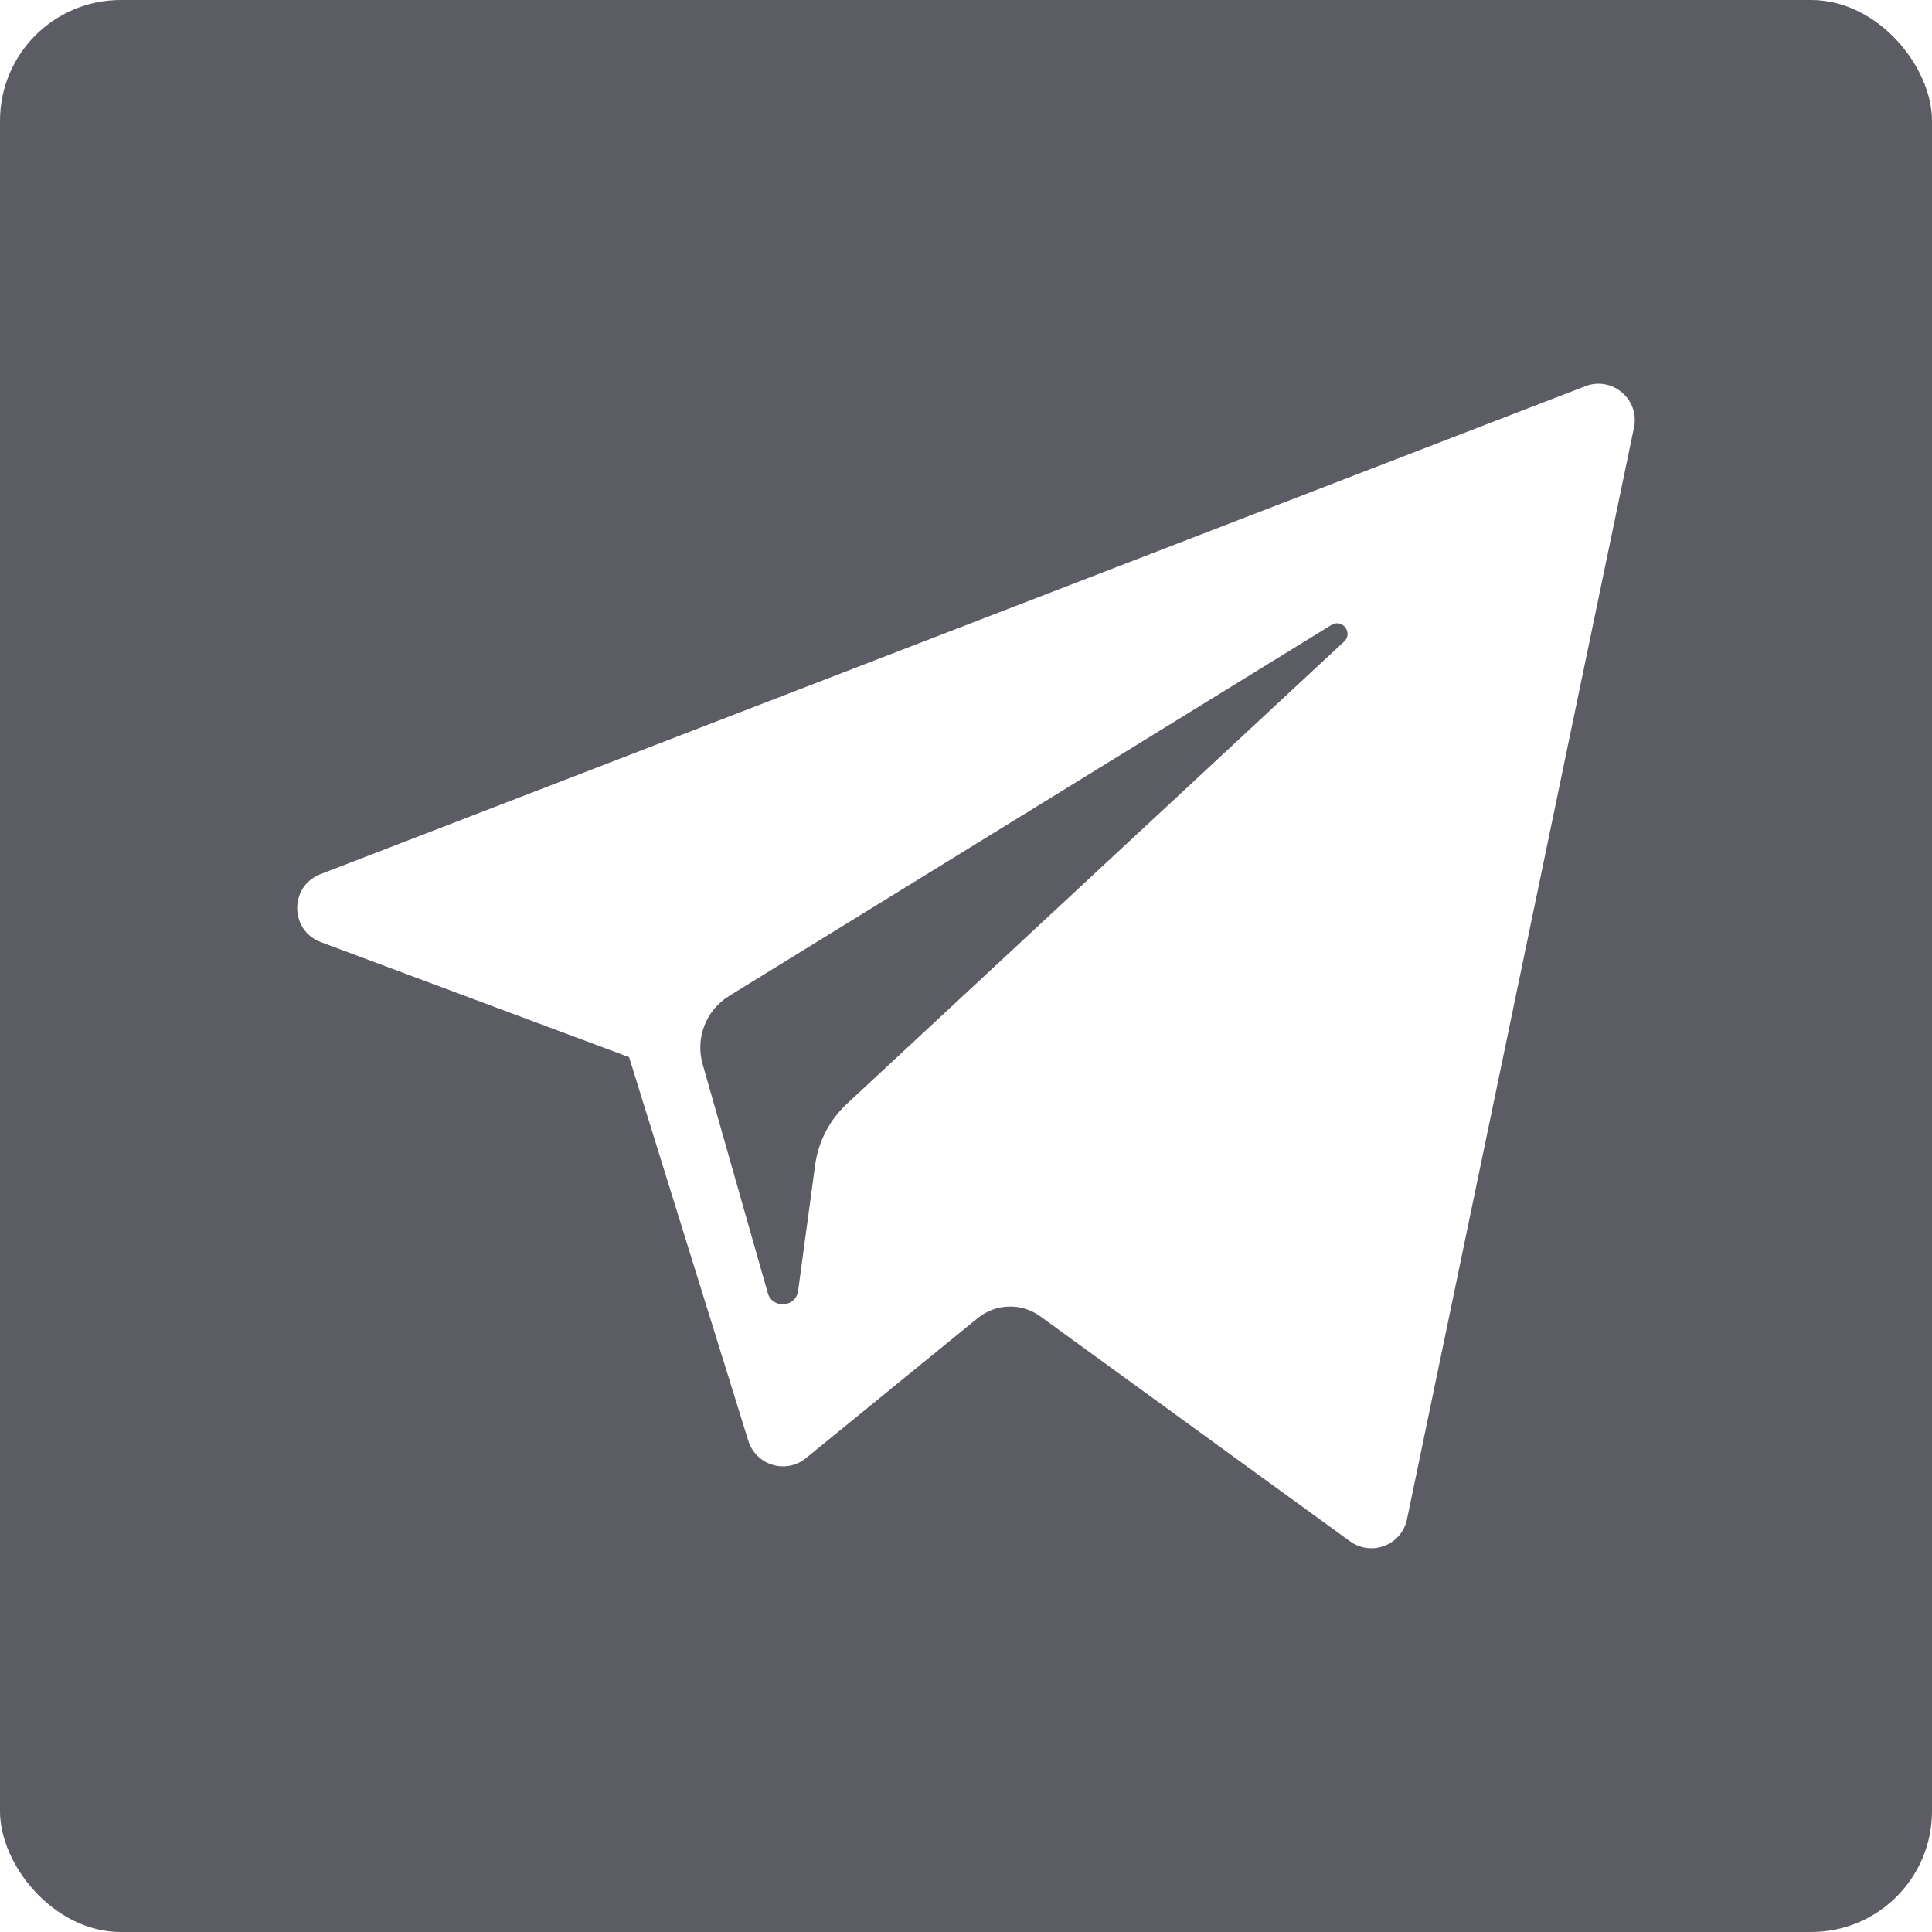 <?xml version="1.0" encoding="UTF-8"?> <svg xmlns="http://www.w3.org/2000/svg" viewBox="0 0 28 28" fill="none"><g clip-path="url(#clip0_10_367)"><path fill-rule="evenodd" clip-rule="evenodd" d="M0 0V28H28V0H0ZM23.681 6.196L20.391 22.019C20.314 22.393 19.876 22.562 19.566 22.338L15.076 19.077C14.803 18.879 14.431 18.89 14.17 19.103L11.681 21.132C11.392 21.369 10.956 21.237 10.845 20.881L9.117 15.321L4.65 13.654C4.196 13.484 4.192 12.843 4.645 12.669L22.976 5.597C23.365 5.447 23.766 5.788 23.681 6.196Z" fill="#5C5C64"></path><path fill-rule="evenodd" clip-rule="evenodd" d="M19.296 9.057L10.567 14.434C10.232 14.64 10.075 15.044 10.183 15.422L11.127 18.739C11.194 18.974 11.535 18.95 11.567 18.707L11.813 16.888C11.859 16.546 12.022 16.23 12.276 15.995L19.48 9.298C19.615 9.173 19.453 8.961 19.296 9.057Z" fill="#5C5C64"></path></g><defs><clipPath id="clip0_10_367"><rect width="28" height="28" rx="1.75" fill="white"></rect></clipPath></defs></svg> 